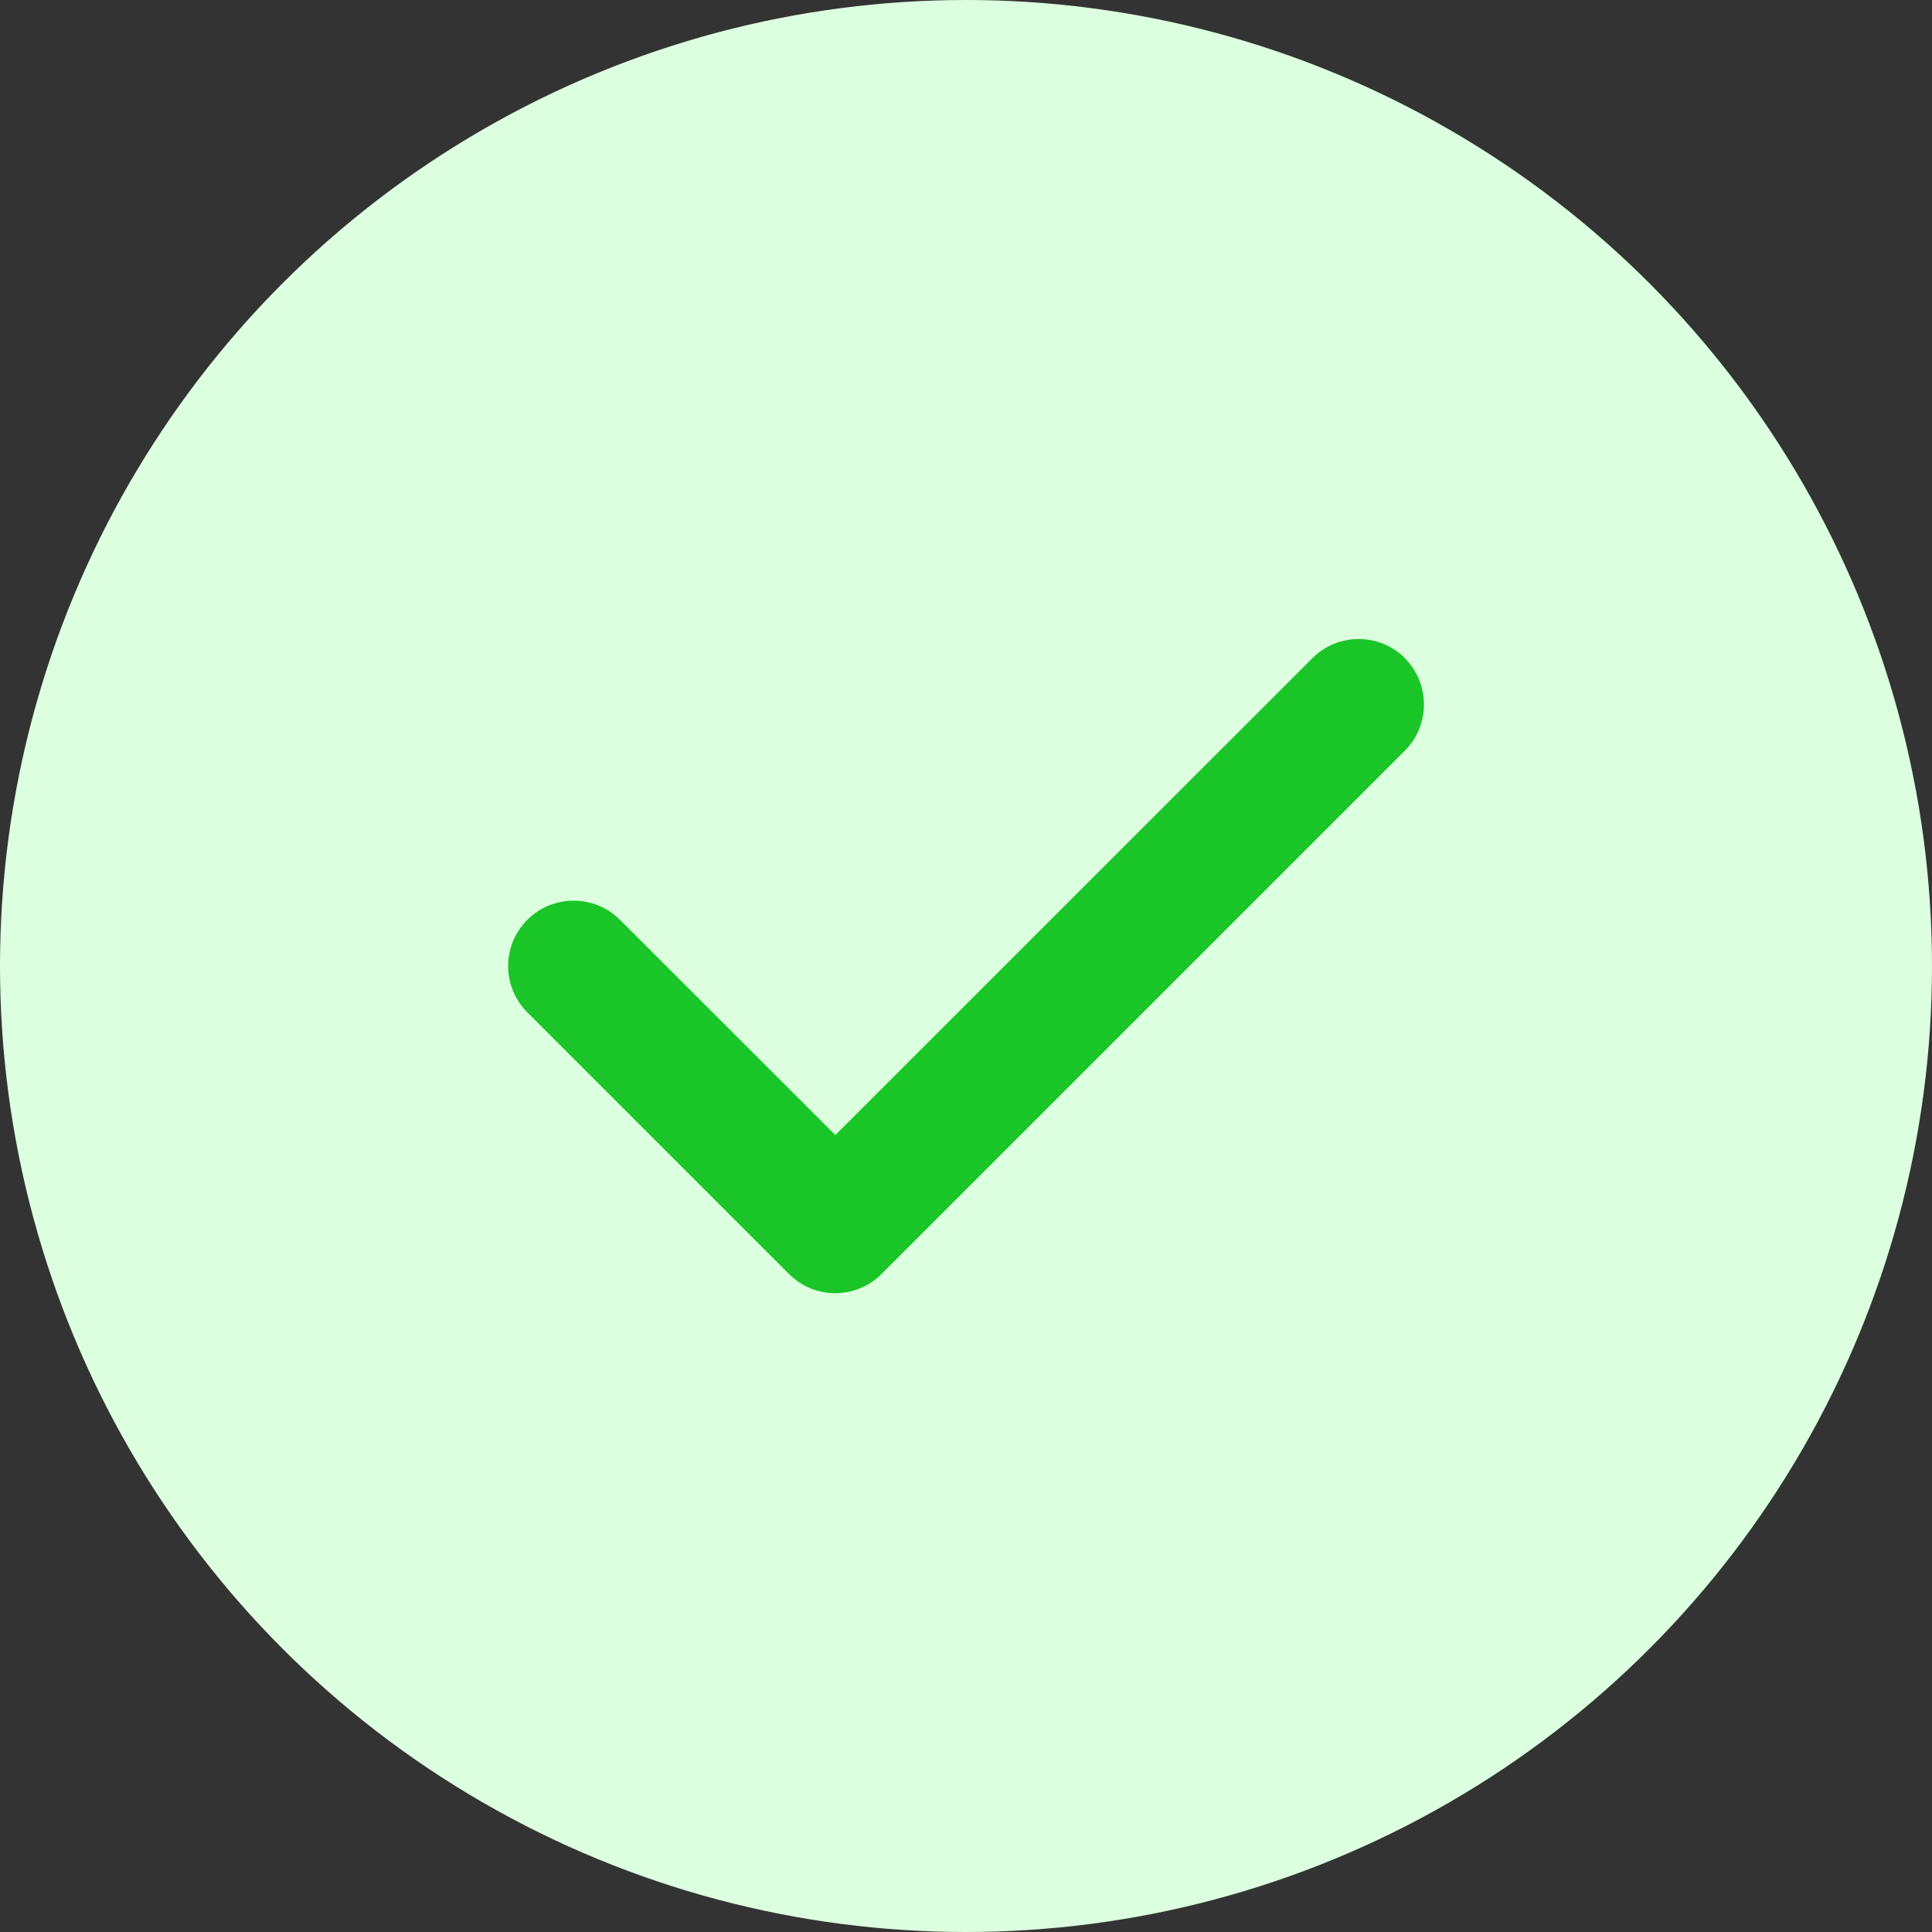 <svg width="24" height="24" viewBox="0 0 24 24" fill="none" xmlns="http://www.w3.org/2000/svg">
<rect x="0" y="0" width="24" height="24" fill="#333333" stroke="none"/>
<circle cx="12" cy="12" r="12" fill="#DCFFDF"/>
<path d="M17.451 8.176C17.768 8.494 17.768 9.009 17.451 9.326L10.951 15.826C10.633 16.144 10.118 16.144 9.801 15.826L6.551 12.576C6.233 12.259 6.233 11.743 6.551 11.426C6.868 11.109 7.383 11.109 7.701 11.426L10.377 14.1L16.303 8.176C16.62 7.859 17.136 7.859 17.453 8.176H17.451Z" fill="#1AC528"/>
</svg>
